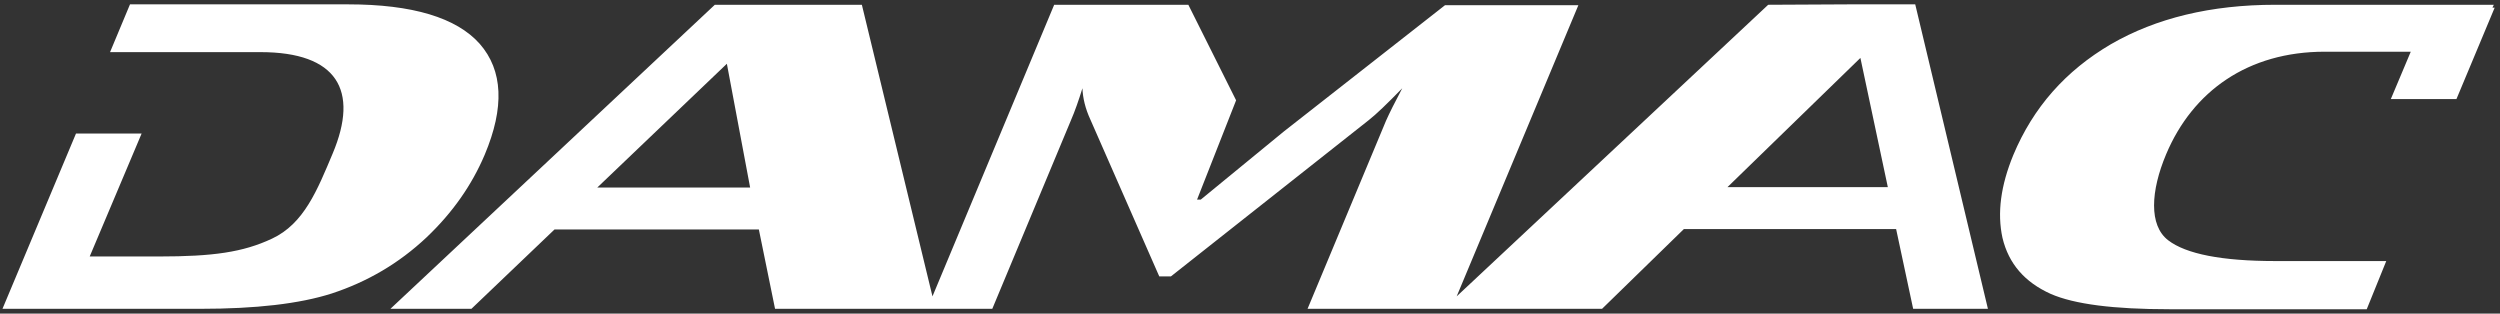 <svg width="287" height="36" viewBox="0 0 287 36" fill="none" xmlns="http://www.w3.org/2000/svg">
<rect x="0" y="0" width="287" height="36" fill="#333333" stroke="none"/>
<path d="M286.149 0.834L286.292 0.548H261.211C253.82 0.548 247.525 2.074 242.328 5.078C237.13 8.129 233.411 12.326 231.122 17.809C229.692 21.29 229.262 24.437 229.882 27.298C230.598 30.302 232.457 32.401 235.414 33.736C238.132 34.928 242.662 35.5 249.051 35.5H271.701L273.942 29.969H261.211C255.059 29.969 250.959 29.158 248.908 27.584C246.667 25.868 246.905 21.91 248.67 17.714C251.722 10.466 258.064 5.936 266.885 5.936H276.756L274.467 11.372H282.001L286.388 0.881H286.149V0.834ZM198.316 21.481L213.574 6.651L216.722 21.481H198.316ZM68.568 21.529L83.445 7.319L86.115 21.529H68.568ZM212.287 0.5L202.989 0.548L167.226 34.022L181.197 0.595H165.89L147.389 15.091L137.852 22.911H137.423L141.905 11.515L136.422 0.548H121.02L107.048 34.022L98.942 0.548H82.062L44.821 35.452H54.119L63.656 26.345H87.117L88.976 35.452H113.915L122.927 13.851C123.404 12.755 123.833 11.515 124.262 10.132C124.31 11.277 124.596 12.469 125.168 13.709L133.084 31.733H134.419L157.117 13.804C157.975 13.136 159.262 11.896 160.979 10.132C160.121 11.753 159.501 12.993 159.119 13.851L150.107 35.452H166.558H183.915L193.309 26.297H217.675L219.63 35.452H228.213L219.869 0.5H212.287ZM48.969 27.251C51.974 24.39 54.167 21.242 55.645 17.762C57.934 12.326 57.743 8.082 55.073 5.03C52.403 2.026 47.348 0.5 39.957 0.5H14.923L12.634 5.984H29.896C38.717 5.984 41.245 10.371 38.193 17.619C36.429 21.815 34.903 25.677 31.231 27.394C27.893 28.967 24.412 29.444 18.261 29.444H10.298L16.258 15.33H8.724L0.284 35.452H22.982C29.371 35.452 34.378 34.88 38.097 33.688C42.151 32.353 45.775 30.255 48.969 27.251Z" fill="white"/>
</svg>
